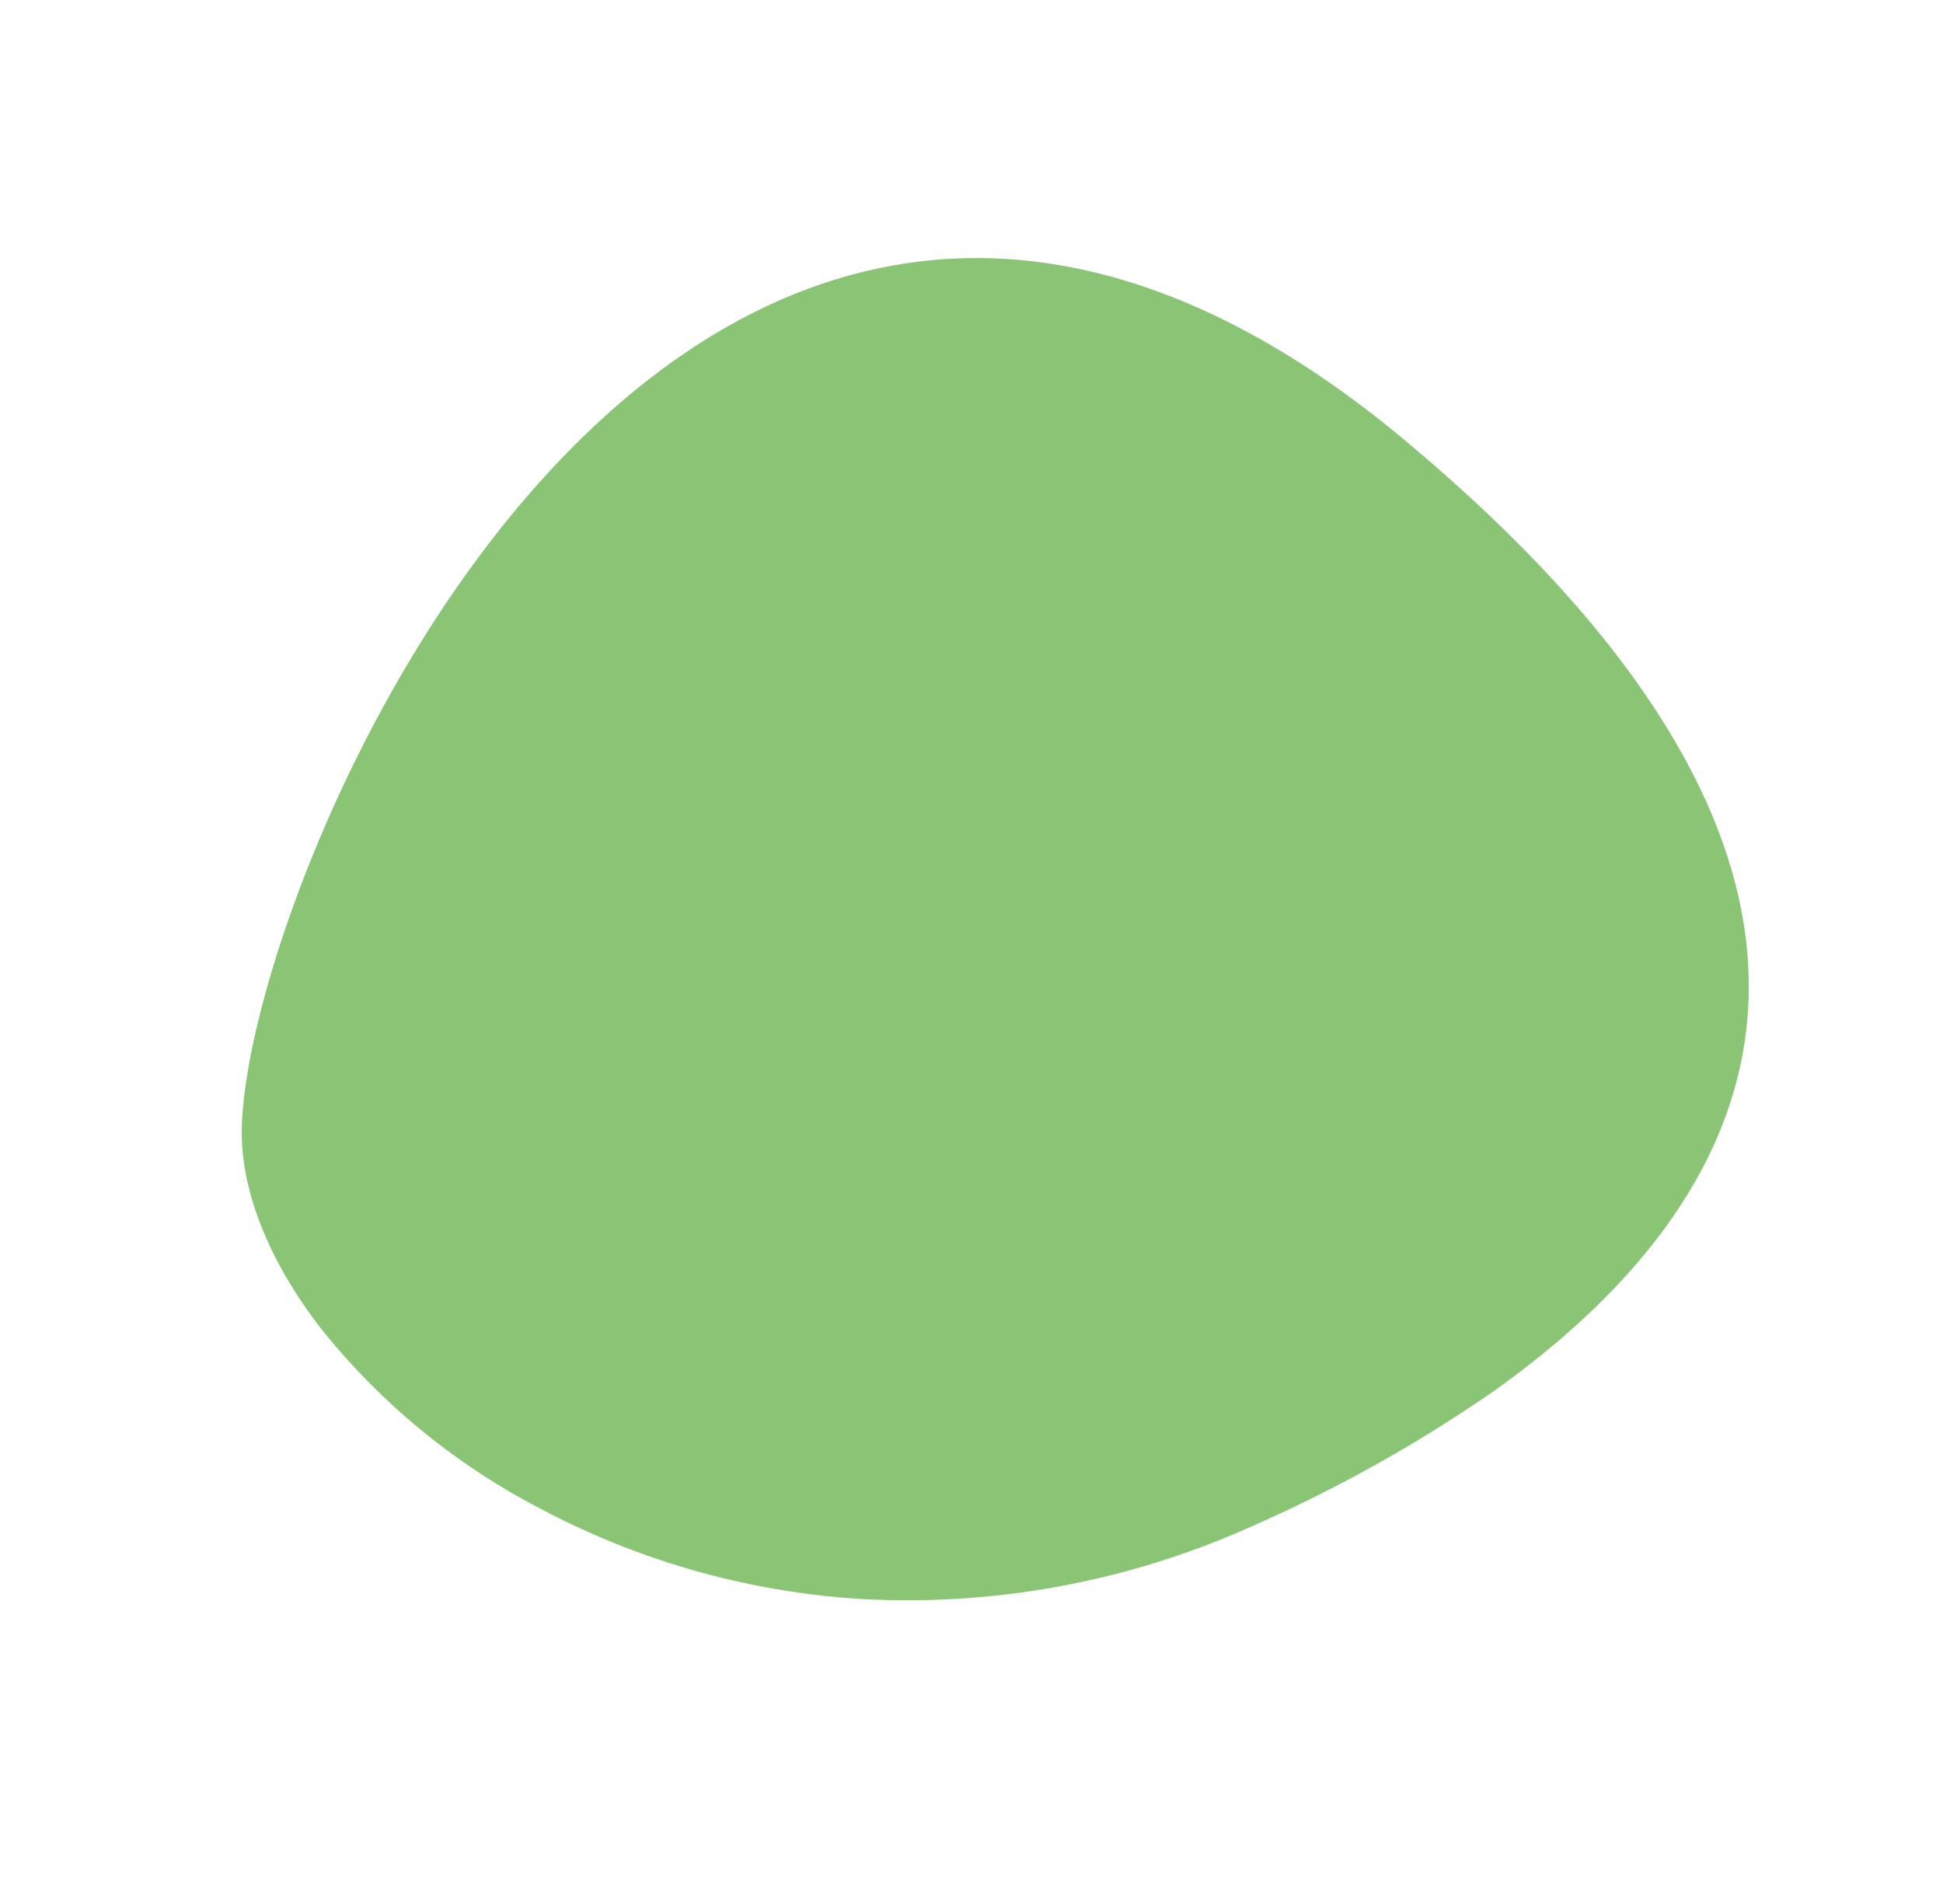<svg xmlns="http://www.w3.org/2000/svg" width="238.405" height="233.606" viewBox="0 0 238.405 233.606">
  <path id="Tracé_1524" data-name="Tracé 1524" d="M153.865,187.17a177.894,177.894,0,0,0,28.948-16.139c10.222-7.2,19.891-16.225,25.822-27.2,5.994-11.1,8.148-24.143,3.177-39.162-5-15.093-17.146-32.053-39.563-50.748-22.292-18.589-42.658-24.2-60.53-21.685-17.614,2.477-32.7,12.83-44.924,26.28C54.78,71.737,45.536,87.959,39.29,102.742c-6.161,14.582-9.441,27.852-9.621,35.636-.179,7.746,3.372,16.456,9.758,24.7A83.937,83.937,0,0,0,66.34,185.144a96.62,96.62,0,0,0,39.486,11.076,103.015,103.015,0,0,0,48.038-9.05" fill="#8ac575"/>
</svg>
